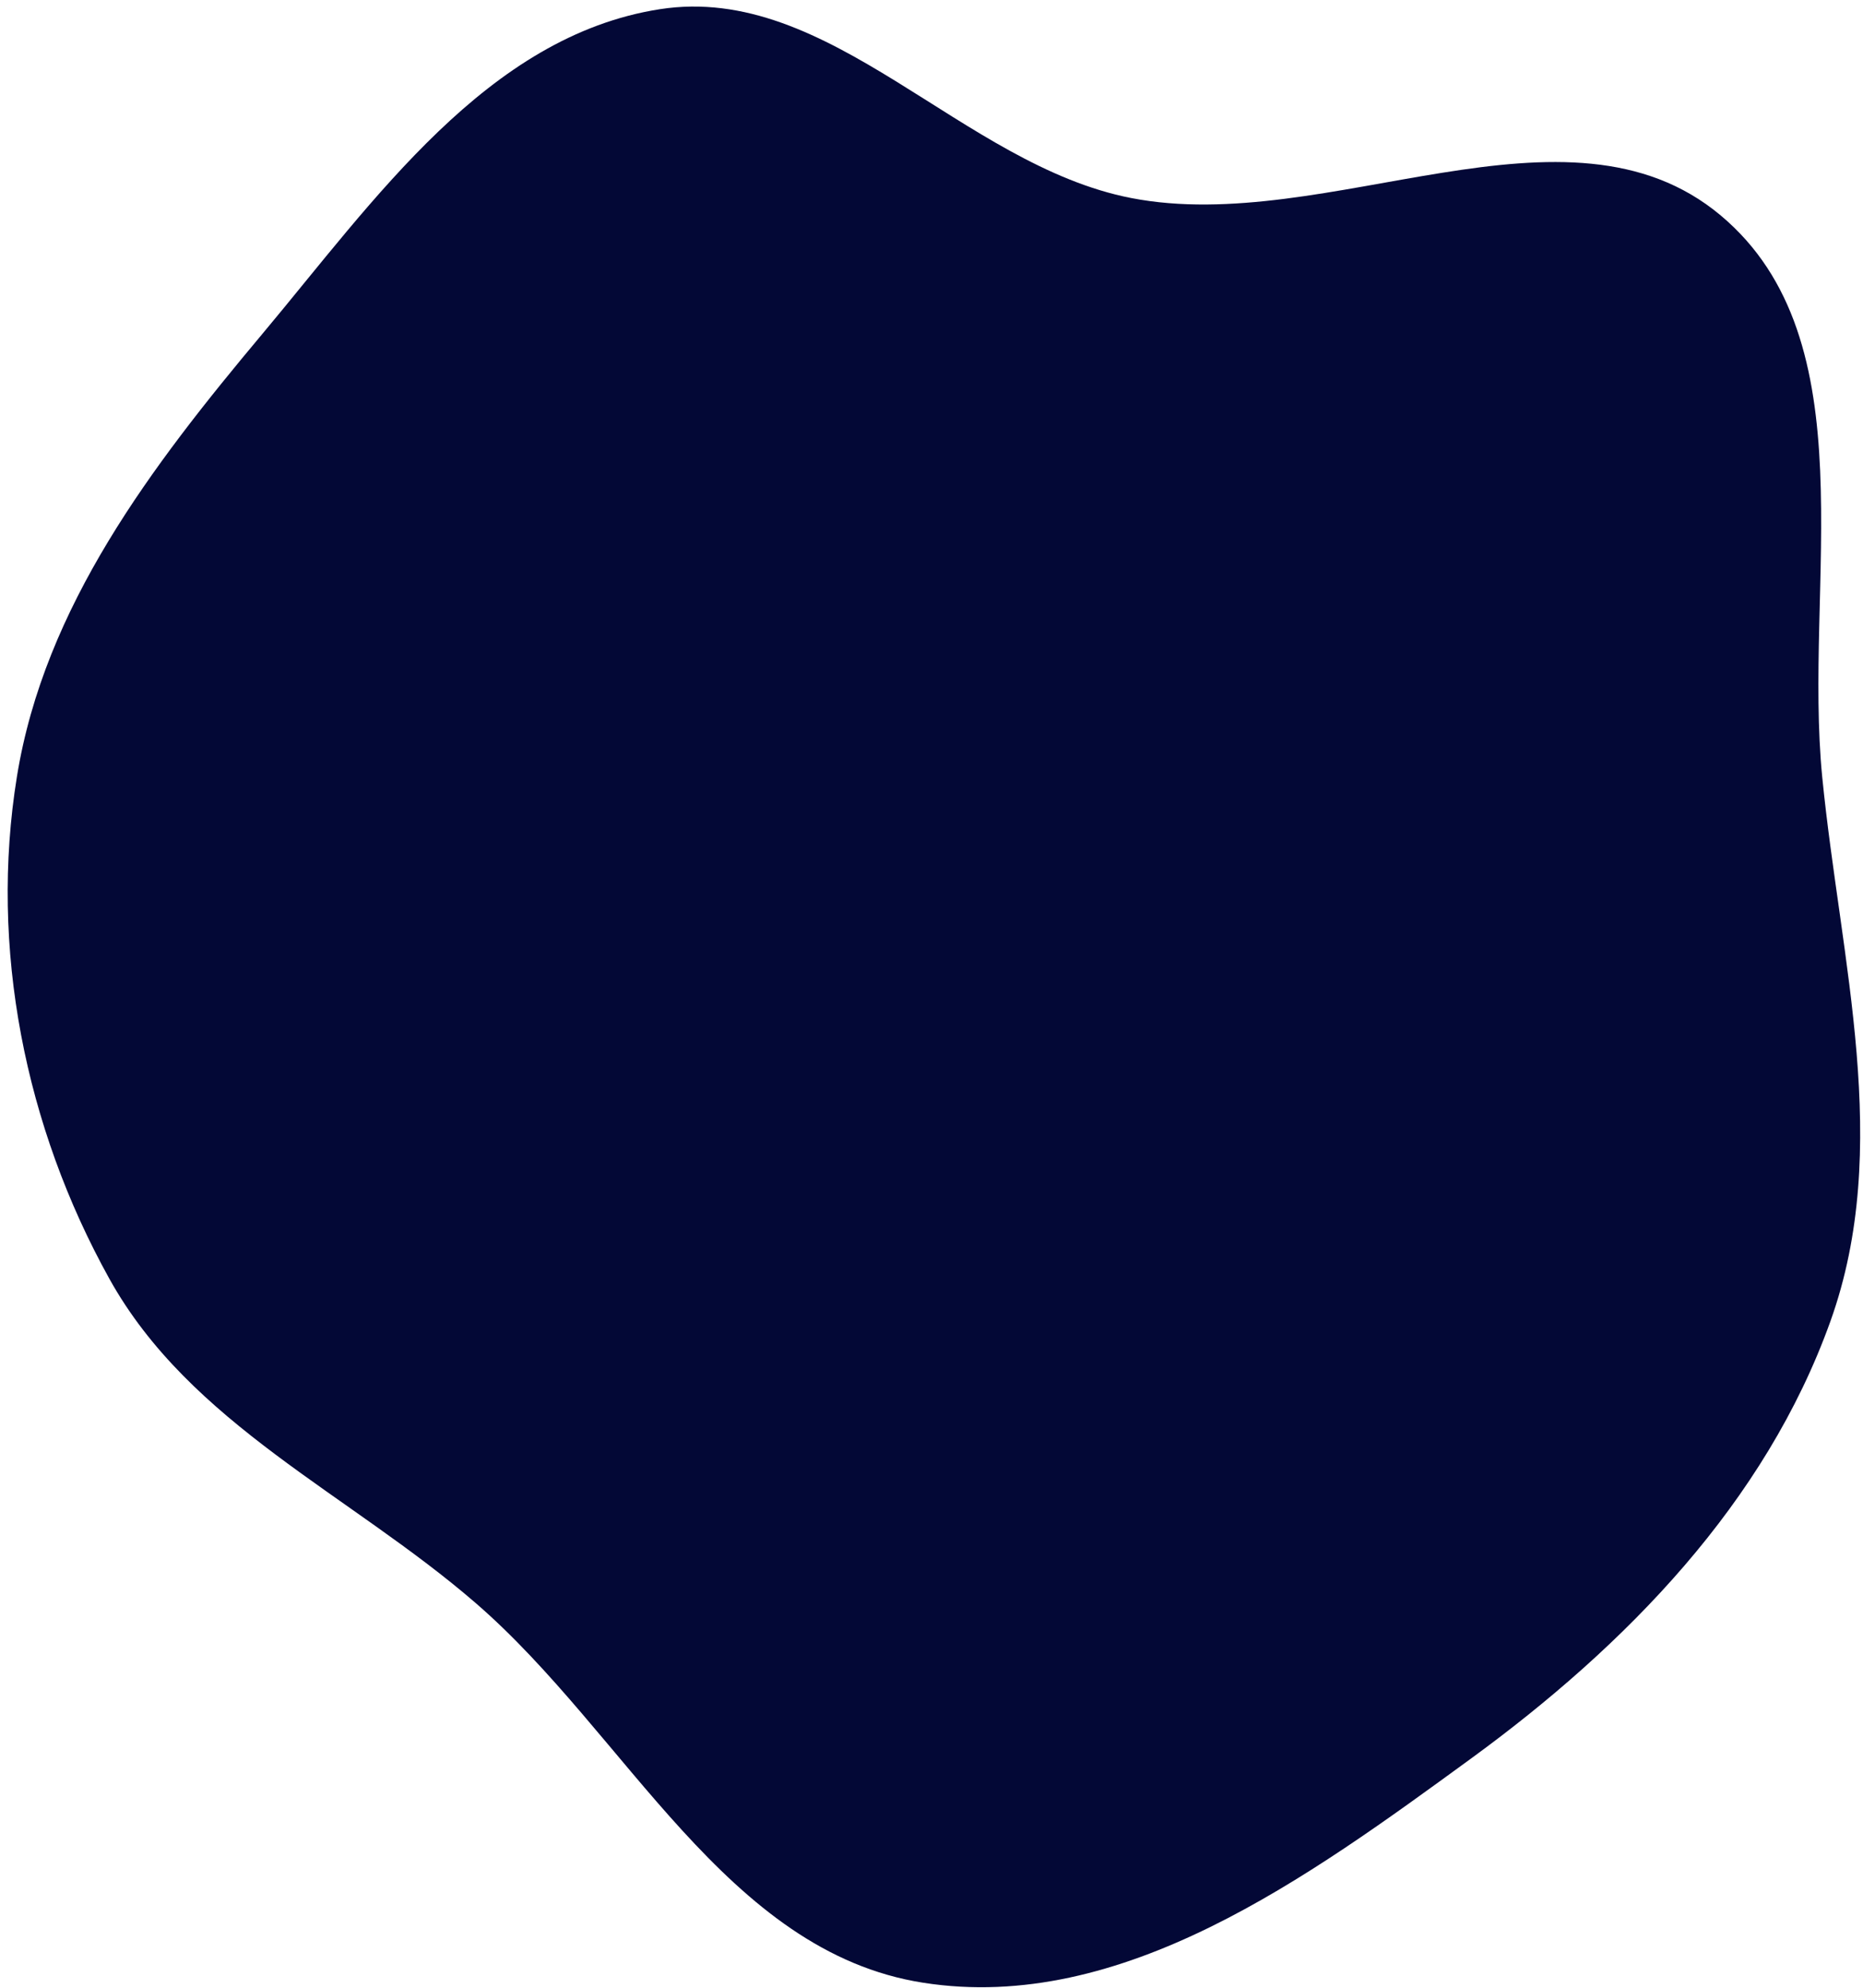 <svg width="224" height="239" viewBox="0 0 224 239" fill="none" xmlns="http://www.w3.org/2000/svg">
<path d="M111 238.331C134.902 242.071 157.271 225.67 176.821 211.419C195.546 197.77 212.265 180.63 220.084 158.817C227.588 137.881 221.298 115.588 219.103 93.457C216.797 70.215 224.798 40.908 206.899 25.903C188.409 10.403 159.699 28.408 136.015 23.805C115.62 19.841 99.847 -2.102 79.32 1.108C58.58 4.352 45.02 24.055 31.537 40.145C18.246 56.005 5.347 72.906 2.037 93.333C-1.303 113.944 3.004 135.437 13.139 153.692C22.859 171.199 42.063 179.604 57.208 192.703C75.36 208.402 87.29 234.621 111 238.331Z" fill="#030836"/>
</svg>

